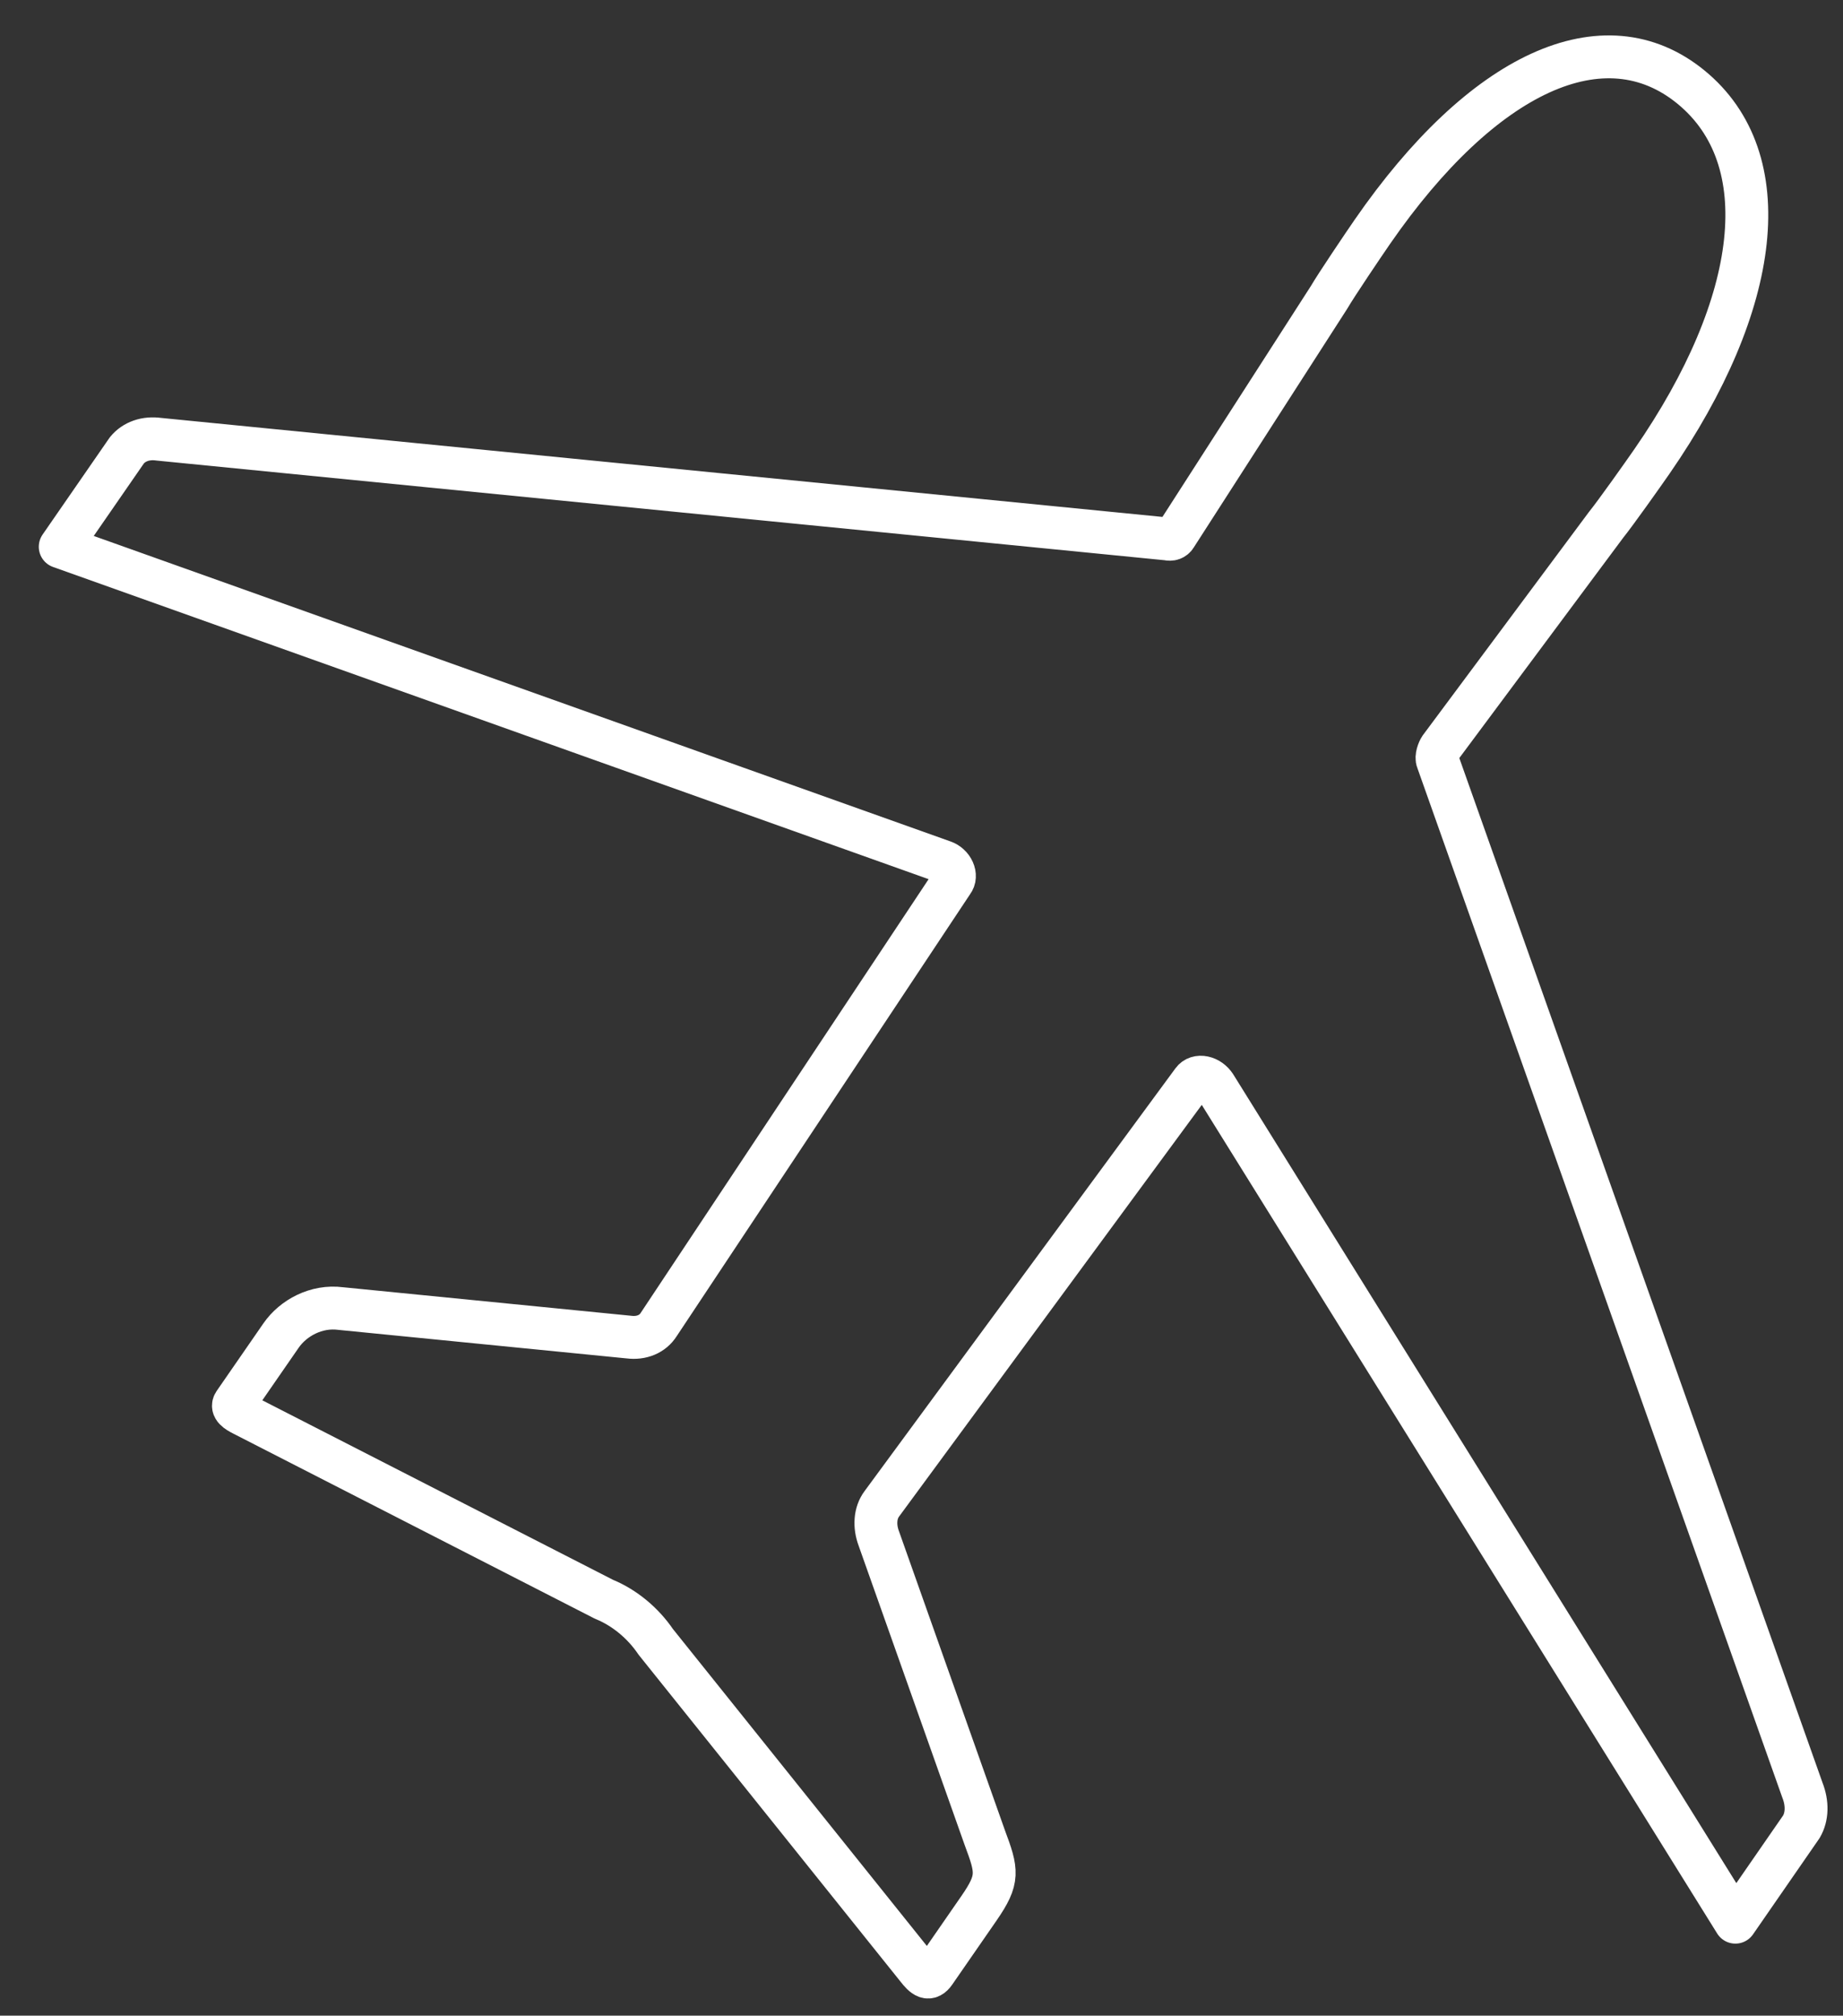 <svg width="43" height="47" viewBox="0 0 43 47" fill="none" xmlns="http://www.w3.org/2000/svg">
<rect x="0" y="0" width="43" height="47" fill="#333333" stroke="none"/>
<path d="M32.02 5.404C31.823 5.689 31.174 6.649 31.009 6.934L27.428 12.501C27.41 12.531 27.383 12.553 27.35 12.565C27.317 12.577 27.278 12.577 27.238 12.567L3.708 10.242C3.556 10.221 3.411 10.233 3.282 10.278C3.153 10.323 3.043 10.399 2.96 10.501L1.405 12.749L22.014 20.093C22.062 20.11 22.108 20.137 22.147 20.174C22.187 20.21 22.219 20.254 22.24 20.302C22.261 20.349 22.271 20.398 22.268 20.443C22.266 20.489 22.25 20.53 22.225 20.562L15.368 30.885C15.299 30.994 15.2 31.077 15.079 31.128C14.957 31.179 14.818 31.196 14.671 31.177L7.95 30.512C7.38 30.437 6.841 30.732 6.558 31.14L5.467 32.717C5.393 32.825 5.527 32.91 5.671 32.983L14.088 37.289C14.564 37.483 14.997 37.838 15.299 38.283L21.397 45.889C21.562 46.102 21.672 46.183 21.805 45.992L22.842 44.494C23.312 43.813 23.269 43.632 22.976 42.847L20.506 35.879C20.45 35.73 20.427 35.58 20.439 35.439C20.45 35.298 20.496 35.171 20.572 35.068L27.828 25.206C27.854 25.17 27.891 25.143 27.935 25.129C27.979 25.115 28.029 25.113 28.08 25.124C28.132 25.135 28.183 25.158 28.23 25.191C28.277 25.224 28.317 25.267 28.349 25.315L40.489 44.82L42.03 42.593C42.097 42.478 42.134 42.342 42.138 42.195C42.142 42.048 42.113 41.893 42.053 41.741L33.539 17.736C33.501 17.654 33.563 17.494 33.603 17.436L37.473 12.237C37.684 11.977 38.347 11.042 38.544 10.757C41.105 7.056 41.486 3.699 39.458 2.035C37.429 0.37 34.588 1.693 32.02 5.404Z" stroke="white" stroke-linecap="round" stroke-linejoin="round"/>
</svg>

